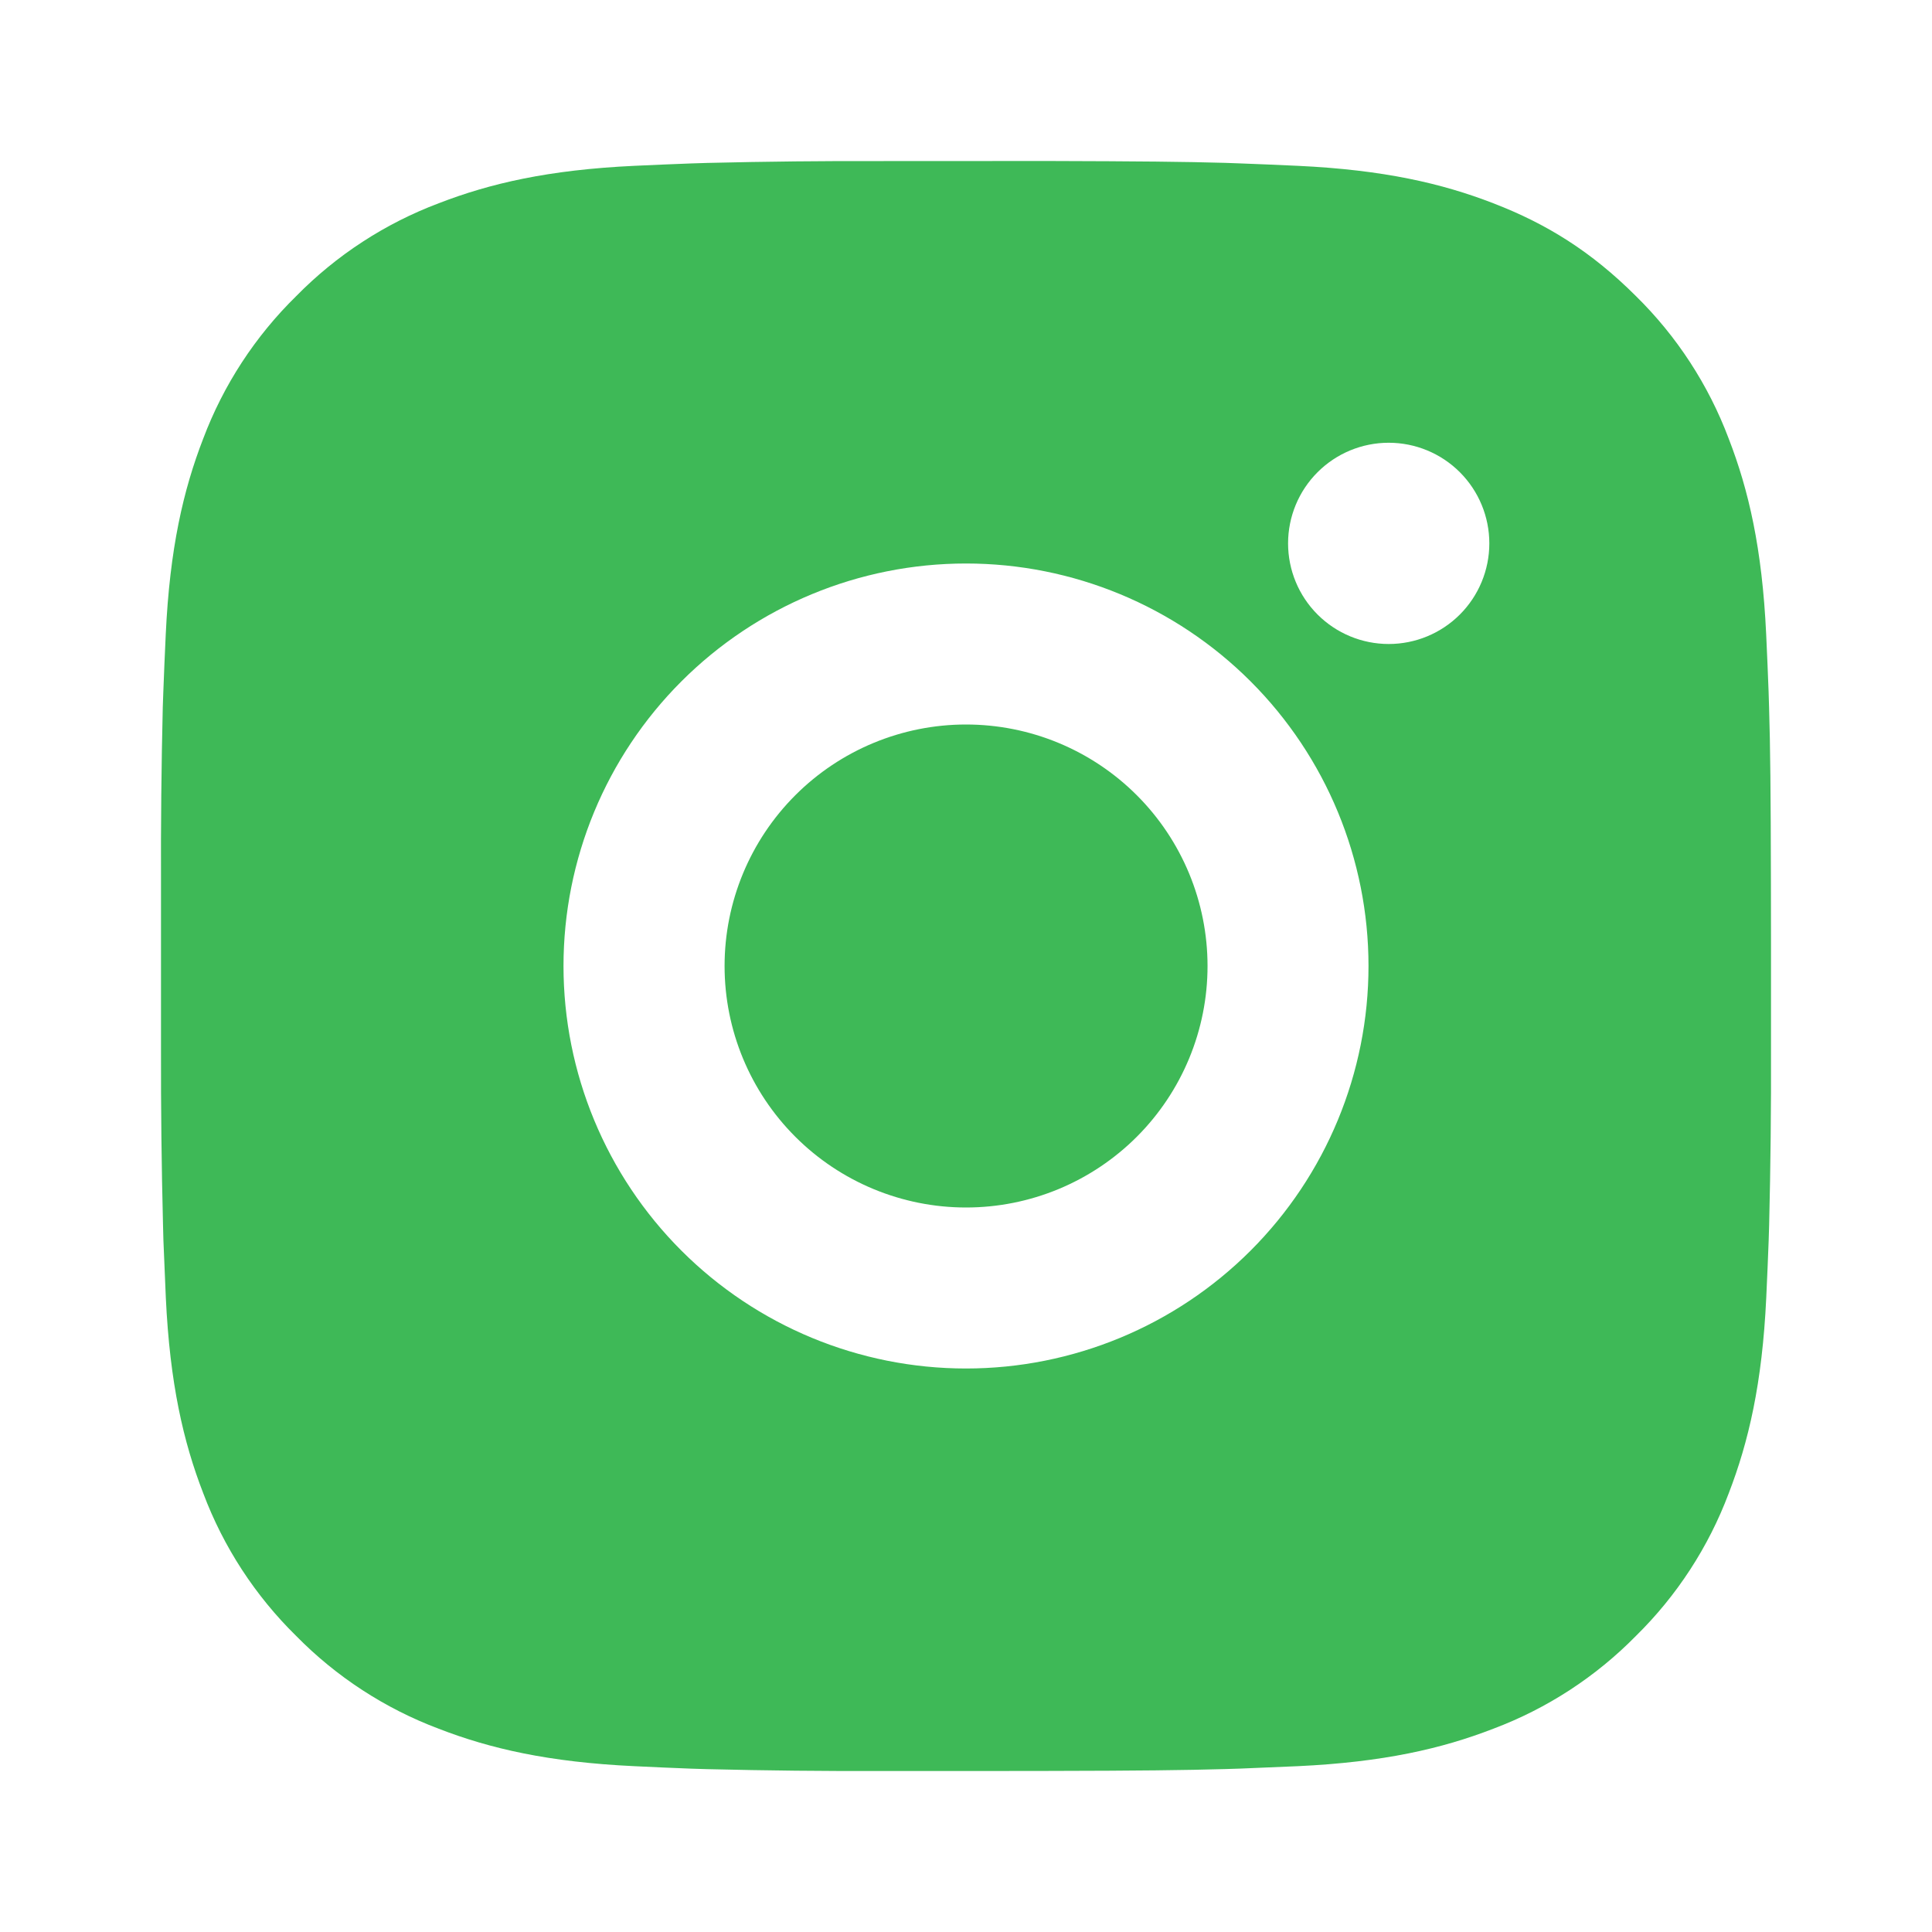 <svg width="150" height="150" viewBox="0 0 150 150" fill="none" xmlns="http://www.w3.org/2000/svg">
<path d="M81.425 12.5C88.456 12.519 92.025 12.556 95.106 12.644L96.319 12.688C97.719 12.738 99.1 12.8 100.769 12.875C107.419 13.188 111.956 14.238 115.938 15.781C120.063 17.369 123.538 19.519 127.013 22.988C130.192 26.111 132.651 29.89 134.219 34.062C135.763 38.044 136.813 42.581 137.125 49.237C137.2 50.9 137.263 52.281 137.313 53.688L137.35 54.9C137.444 57.975 137.481 61.544 137.494 68.575L137.5 73.237V81.425C137.515 85.984 137.467 90.543 137.356 95.1L137.319 96.312C137.269 97.719 137.206 99.1 137.131 100.762C136.819 107.419 135.756 111.95 134.219 115.937C132.651 120.11 130.192 123.889 127.013 127.013C123.889 130.192 120.11 132.651 115.938 134.219C111.956 135.763 107.419 136.812 100.769 137.125L96.319 137.312L95.106 137.35C92.025 137.438 88.456 137.481 81.425 137.494L76.763 137.5H68.581C64.02 137.516 59.46 137.468 54.9 137.356L53.688 137.319C52.204 137.263 50.721 137.198 49.238 137.125C42.588 136.812 38.05 135.763 34.063 134.219C29.893 132.65 26.115 130.191 22.994 127.013C19.812 123.89 17.351 120.11 15.781 115.937C14.238 111.956 13.188 107.419 12.875 100.762L12.688 96.312L12.656 95.1C12.541 90.543 12.489 85.984 12.5 81.425V68.575C12.483 64.016 12.529 59.458 12.638 54.9L12.681 53.688C12.731 52.281 12.794 50.9 12.869 49.237C13.181 42.581 14.231 38.05 15.775 34.062C17.348 29.889 19.814 26.109 23 22.988C26.12 19.81 29.895 17.351 34.063 15.781C38.05 14.238 42.581 13.188 49.238 12.875C50.9 12.8 52.288 12.738 53.688 12.688L54.9 12.65C59.458 12.539 64.016 12.491 68.575 12.506L81.425 12.5ZM75 43.75C66.712 43.75 58.764 47.042 52.903 52.903C47.042 58.763 43.75 66.712 43.75 75C43.75 83.288 47.042 91.237 52.903 97.097C58.764 102.958 66.712 106.25 75 106.25C83.288 106.25 91.237 102.958 97.097 97.097C102.958 91.237 106.25 83.288 106.25 75C106.25 66.712 102.958 58.763 97.097 52.903C91.237 47.042 83.288 43.75 75 43.75ZM75 56.25C77.462 56.25 79.901 56.734 82.176 57.676C84.451 58.618 86.518 59.999 88.259 61.739C90.001 63.48 91.382 65.547 92.325 67.822C93.267 70.097 93.753 72.535 93.753 74.997C93.754 77.459 93.269 79.897 92.327 82.172C91.385 84.447 90.004 86.515 88.264 88.256C86.523 89.997 84.456 91.379 82.181 92.322C79.907 93.264 77.469 93.75 75.006 93.75C70.034 93.75 65.264 91.775 61.748 88.258C58.232 84.742 56.256 79.973 56.256 75C56.256 70.027 58.232 65.258 61.748 61.742C65.264 58.225 70.034 56.25 75.006 56.25M107.819 34.375C105.747 34.375 103.76 35.198 102.295 36.663C100.829 38.128 100.006 40.115 100.006 42.188C100.006 44.26 100.829 46.247 102.295 47.712C103.76 49.177 105.747 50 107.819 50C109.891 50 111.878 49.177 113.343 47.712C114.808 46.247 115.631 44.26 115.631 42.188C115.631 40.115 114.808 38.128 113.343 36.663C111.878 35.198 109.891 34.375 107.819 34.375Z" fill="#3eb957"/>
</svg>
